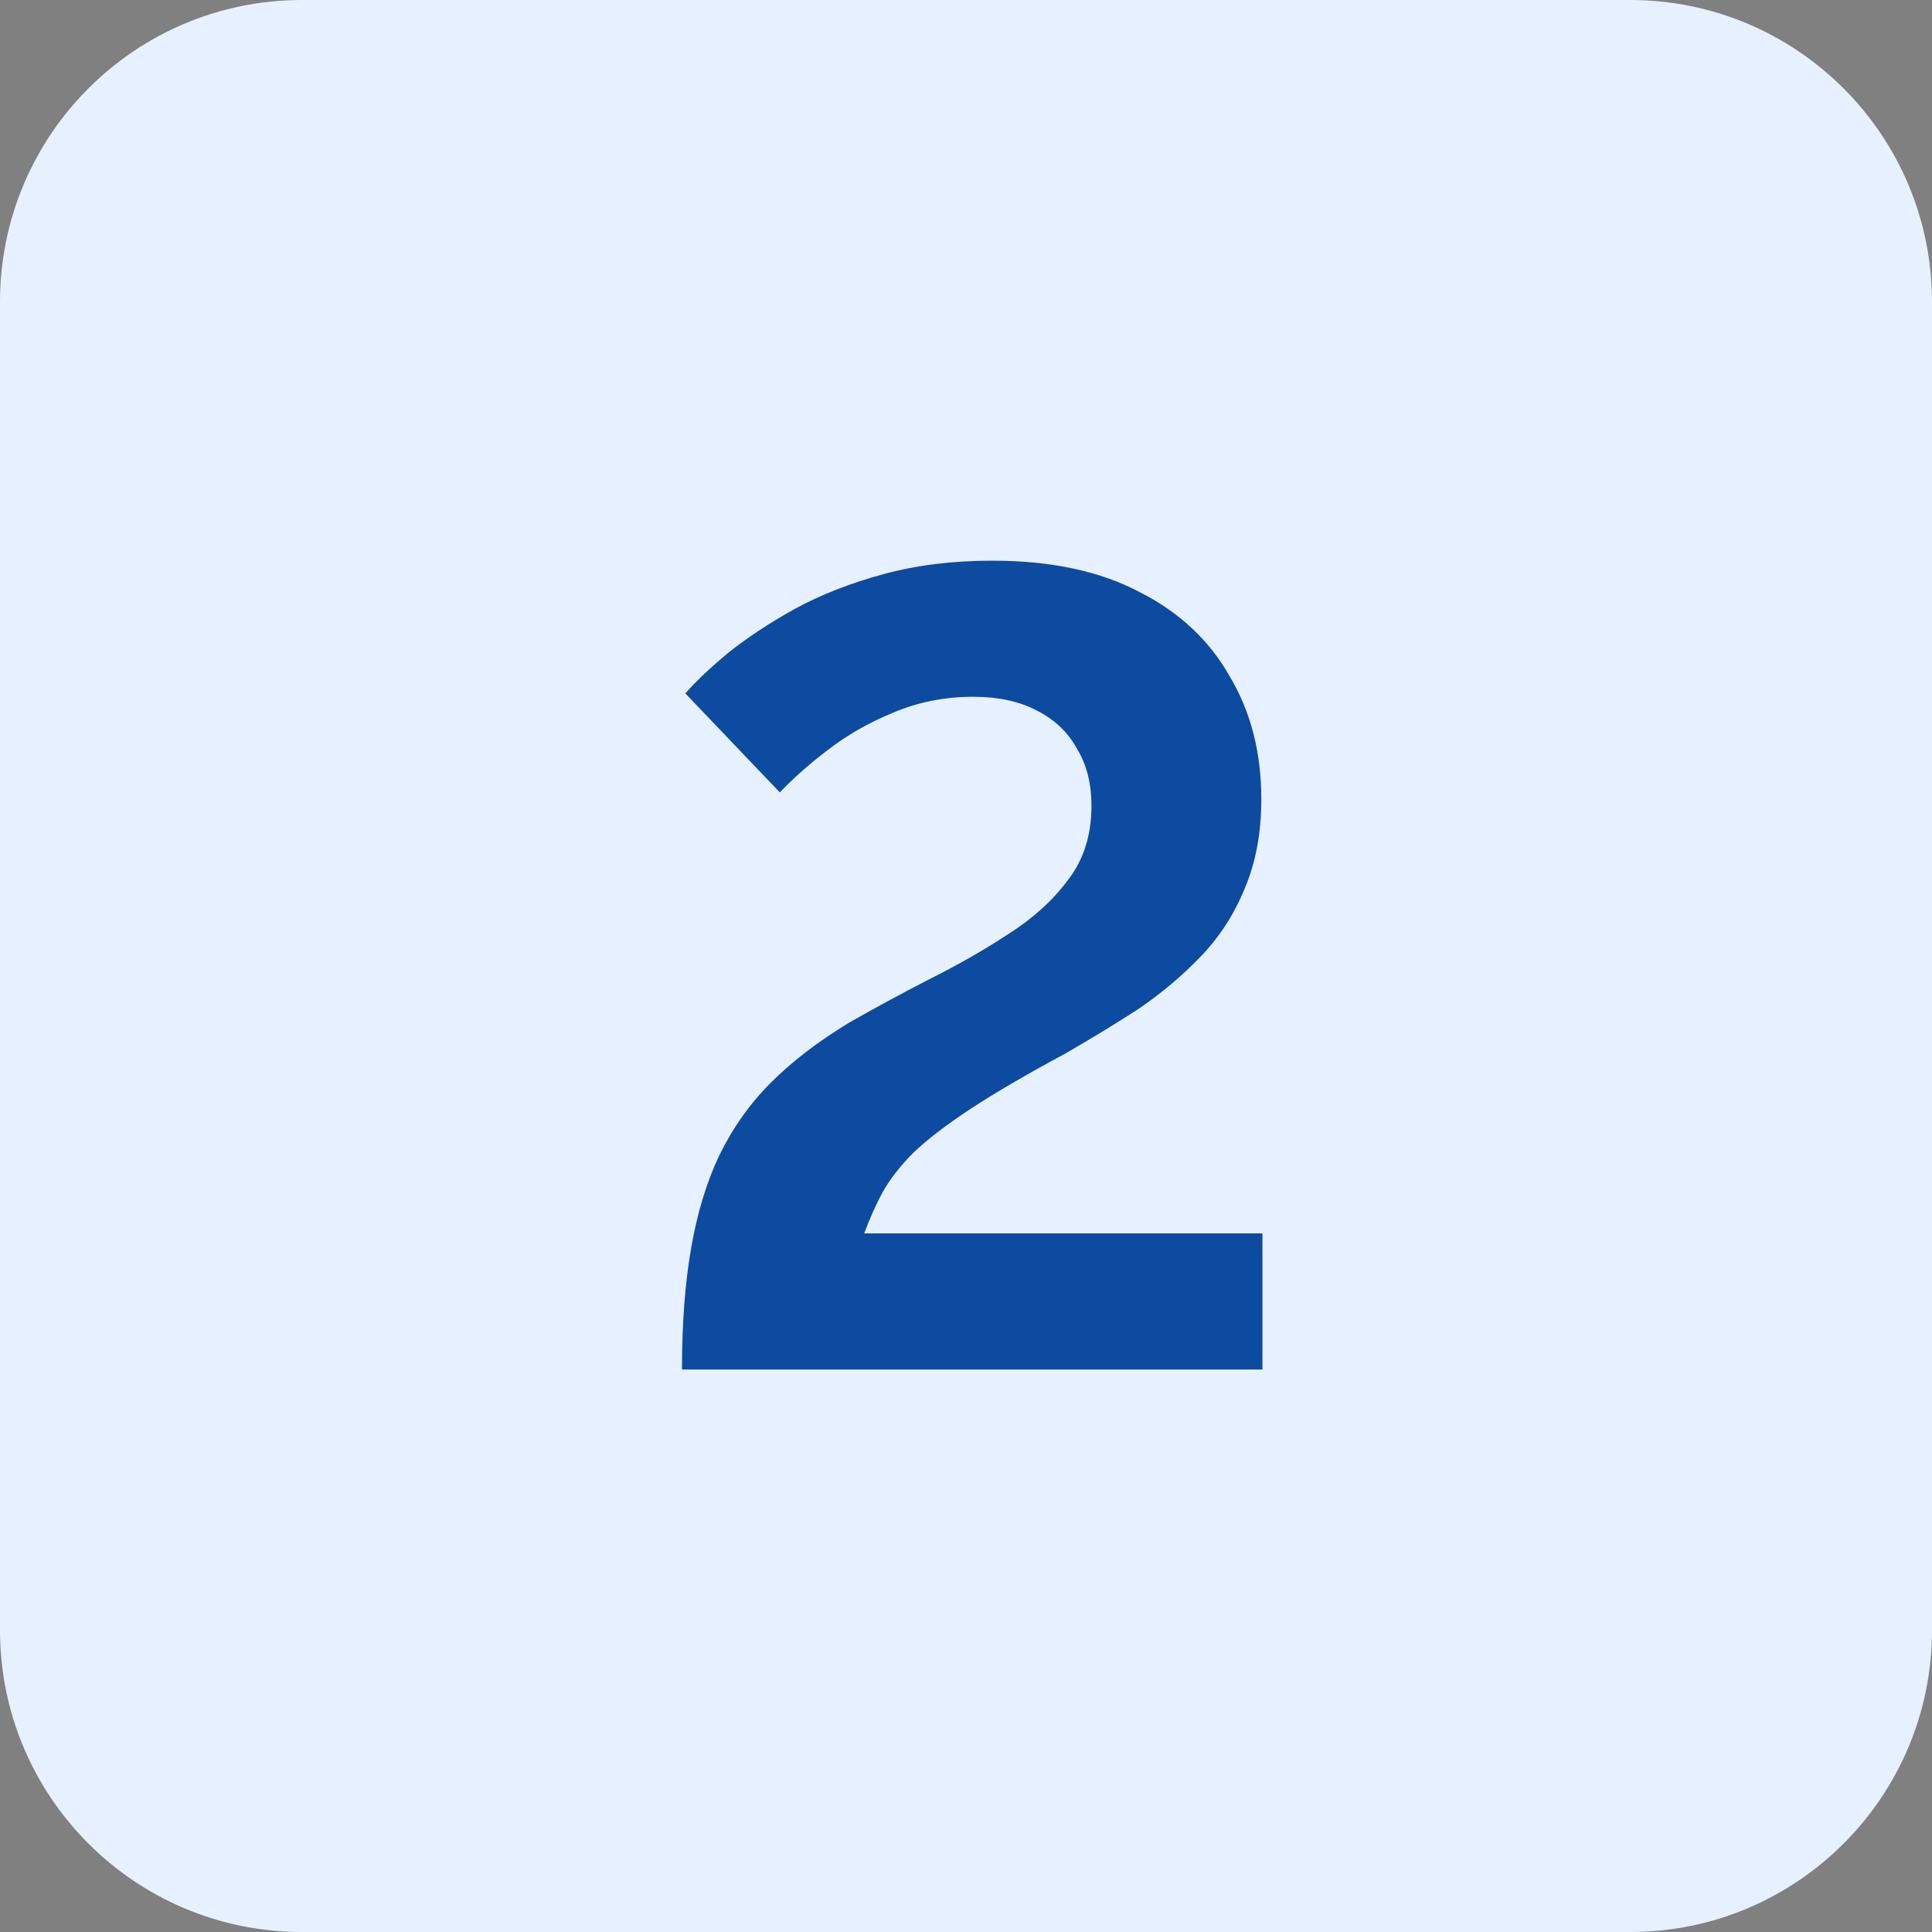 <?xml version="1.0" encoding="UTF-8"?> <svg xmlns="http://www.w3.org/2000/svg" width="79" height="79" viewBox="0 0 79 79" fill="none"><rect x="0" y="0" width="79" height="79" fill="#808080" stroke="none"/><g clip-path="url(#clip0_24_183)"><path d="M66.656 0H12.344C5.526 0 0 5.526 0 12.344V66.656C0 73.474 5.526 79 12.344 79H66.656C73.474 79 79 73.474 79 66.656V12.344C79 5.526 73.474 0 66.656 0Z" fill="#E7F0FF"></path><path d="M27.886 56C27.886 54.129 28.009 52.489 28.254 51.078C28.499 49.637 28.883 48.364 29.404 47.26C29.956 46.125 30.661 45.129 31.52 44.27C32.379 43.411 33.437 42.599 34.694 41.832C35.767 41.219 36.871 40.621 38.006 40.038C39.171 39.455 40.245 38.842 41.226 38.198C42.238 37.554 43.051 36.818 43.664 35.99C44.308 35.162 44.63 34.15 44.63 32.954C44.63 32.034 44.431 31.252 44.032 30.608C43.664 29.933 43.112 29.412 42.376 29.044C41.671 28.676 40.812 28.492 39.8 28.492C38.635 28.492 37.546 28.707 36.534 29.136C35.553 29.535 34.663 30.041 33.866 30.654C33.099 31.237 32.44 31.819 31.888 32.402L28.024 28.354C28.453 27.863 29.036 27.311 29.772 26.698C30.539 26.085 31.443 25.487 32.486 24.904C33.559 24.321 34.771 23.846 36.12 23.478C37.469 23.11 38.957 22.926 40.582 22.926C42.974 22.926 44.983 23.355 46.608 24.214C48.233 25.042 49.46 26.192 50.288 27.664C51.147 29.105 51.576 30.777 51.576 32.678C51.576 34.058 51.346 35.285 50.886 36.358C50.457 37.401 49.859 38.321 49.092 39.118C48.325 39.915 47.467 40.636 46.516 41.28C45.565 41.893 44.584 42.491 43.572 43.074C41.977 43.933 40.689 44.684 39.708 45.328C38.727 45.972 37.945 46.57 37.362 47.122C36.81 47.674 36.381 48.226 36.074 48.778C35.798 49.299 35.553 49.851 35.338 50.434H51.622V56H27.886Z" fill="#0C4BA0"></path></g><defs><clipPath id="clip0_24_183"><rect width="79" height="79" fill="white"></rect></clipPath></defs></svg> 